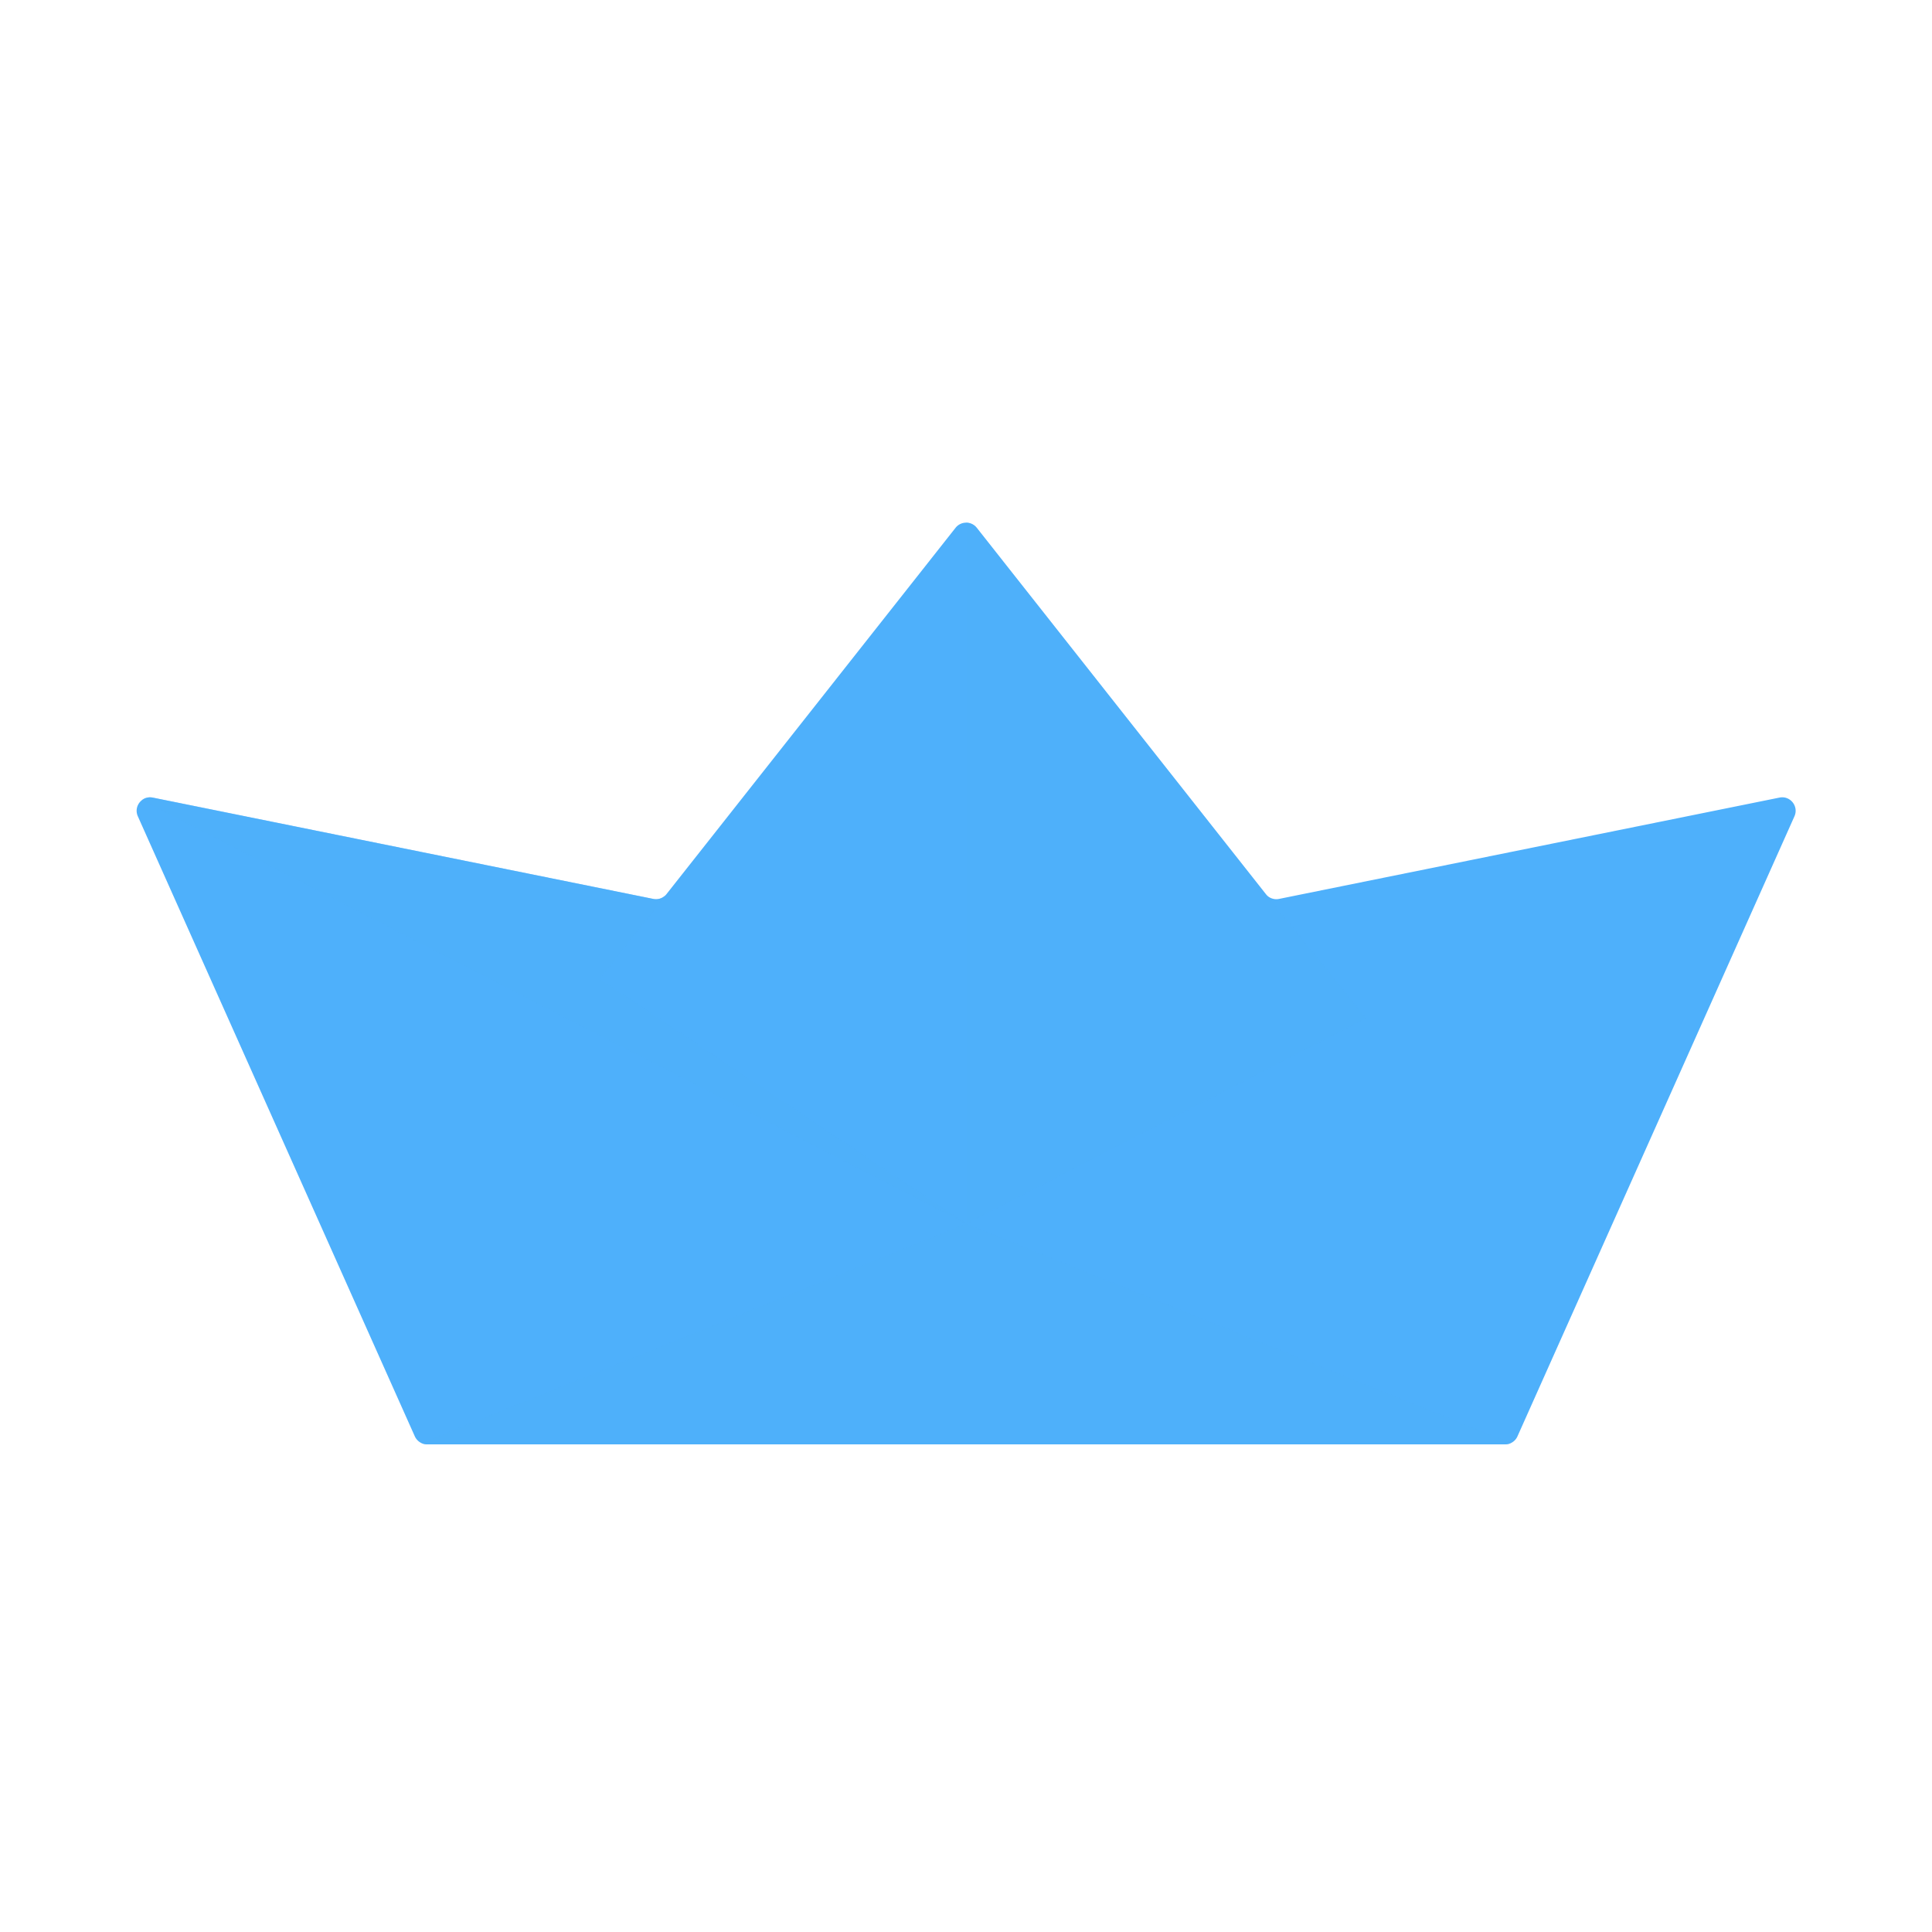 <svg xmlns="http://www.w3.org/2000/svg" width="430" height="430" style="width:100%;height:100%;transform:translate3d(0,0,0);content-visibility:visible" viewBox="0 0 430 430"><defs><clipPath id="a"><path d="M0 0h430v430H0z"/></clipPath><clipPath id="b"><path d="M0 0h430v430H0z"/></clipPath></defs><g clip-path="url(#a)"><g fill="#4EB0FB" clip-path="url(#b)" style="display:block"><path d="m399.386 181.679-61.65 138.01a3.003 3.003 0 0 1-2.74 1.78H95.066c-.44 0-.87-.1-1.26-.28-.64-.3-1.17-.83-1.48-1.5l-61.65-138.01c-.61-1.38-.11-2.82.93-3.61.62-.48 1.44-.72 2.33-.56l111.46 22.56c.97.2 1.96-.09 2.66-.76.11-.1.2-.21.29-.32l64.33-81.52a2.99 2.99 0 0 1 2.36-1.14c.87 0 1.75.38 2.35 1.14l64.38 81.58c.7.85 1.83 1.24 2.9 1.02l111.38-22.55c2.4-.49 4.33 1.93 3.34 4.16z" class="primary"/><path d="m.004 54.37-88.62-45.56h-.03l-94.78-48.72c.62-.48 1.44-.72 2.33-.56l111.46 22.56c.97.2 1.96-.09 2.66-.76l.06-.02L-81.586-.1.004 54.37zm88.99-45.74L.014 54.38h-.01v-156.03c.87 0 1.75.38 2.35 1.14l64.38 81.58 1.1 1.39 21.16 26.17zm32.23 94.58c-.39.18-.82.28-1.26.28h-239.93c-.44 0-.87-.1-1.26-.28L.004 54.38h.01l121.21 48.83z" class="primary" opacity=".5" style="mix-blend-mode:multiply" transform="translate(215.032 217.979)"/></g></g></svg>